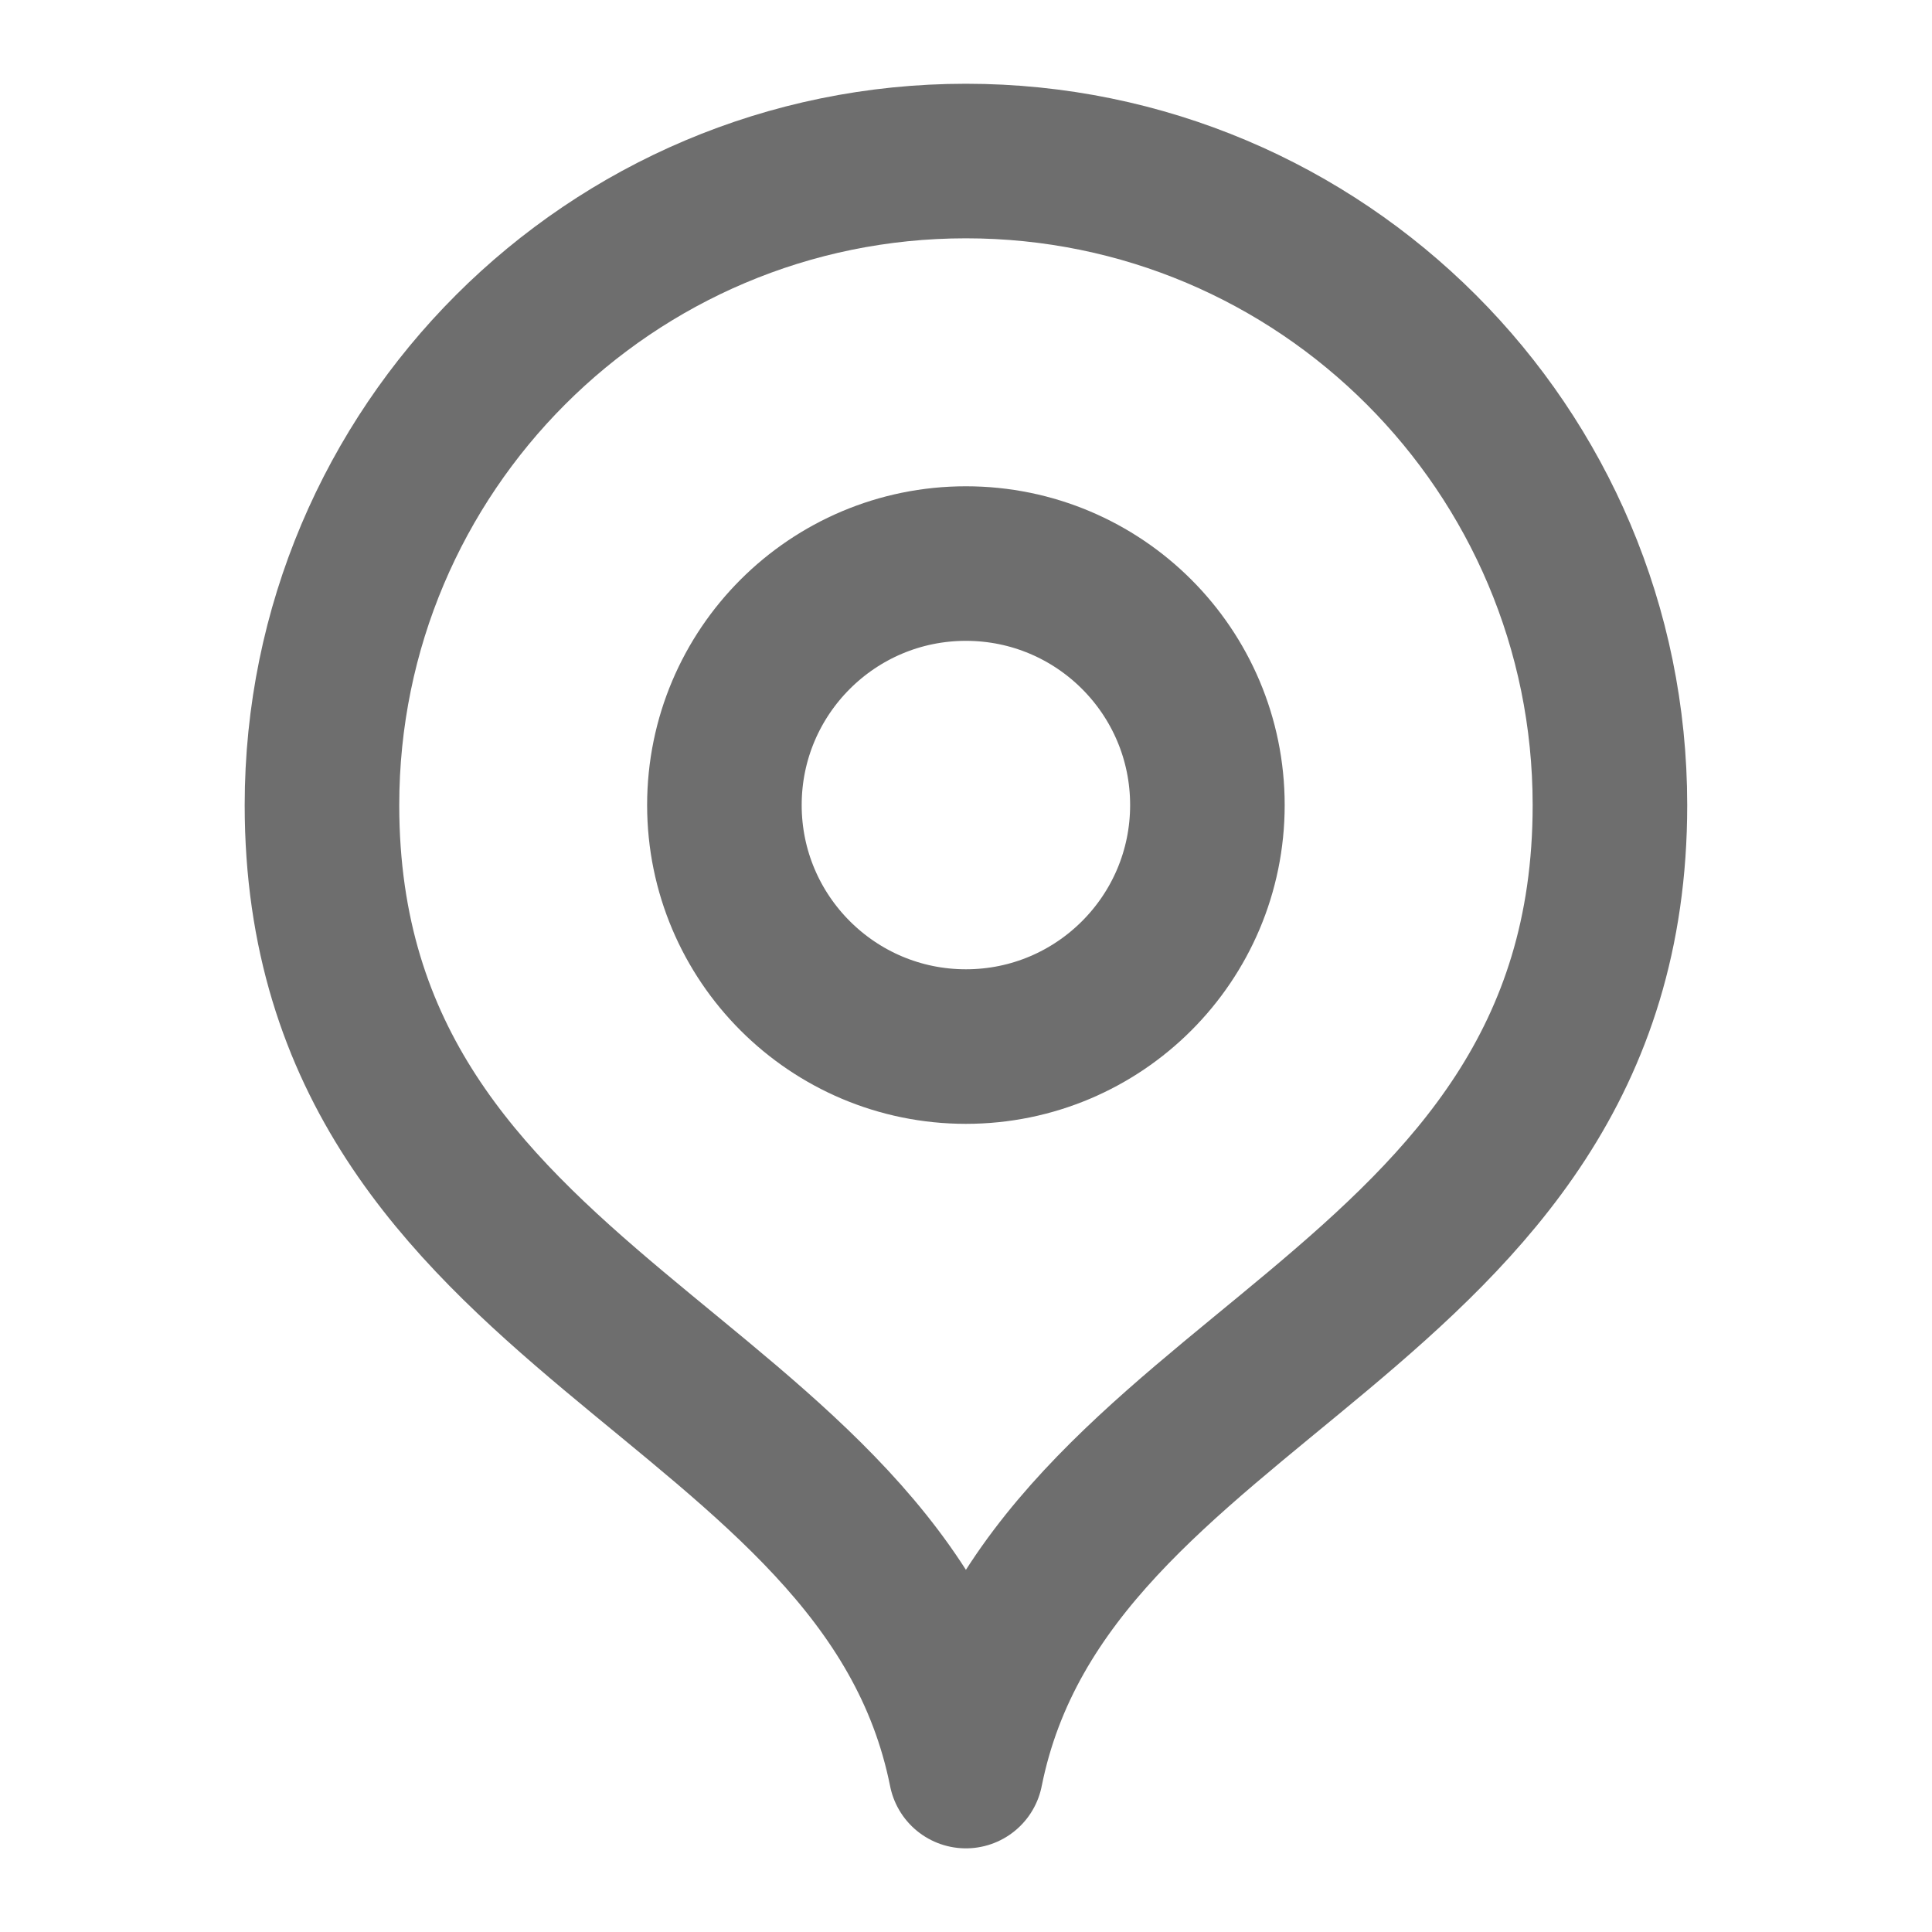 <svg width="20" height="20" viewBox="0 0 20 20" fill="none" xmlns="http://www.w3.org/2000/svg">
<path d="M9.999 18.334C10.833 14.167 16.666 13.682 16.666 8.334C16.666 4.652 13.681 1.667 9.999 1.667C6.318 1.667 3.333 4.652 3.333 8.334C3.333 13.682 9.166 14.167 9.999 18.334Z" stroke="#6E6E6E" stroke-width="1.6" stroke-linecap="round" stroke-linejoin="round"/>
<path d="M9.999 10.834C11.38 10.834 12.499 9.714 12.499 8.334C12.499 6.953 11.38 5.834 9.999 5.834C8.619 5.834 7.499 6.953 7.499 8.334C7.499 9.714 8.619 10.834 9.999 10.834Z" stroke="#6E6E6E" stroke-width="1.6" stroke-linecap="round" stroke-linejoin="round"/>
</svg>
